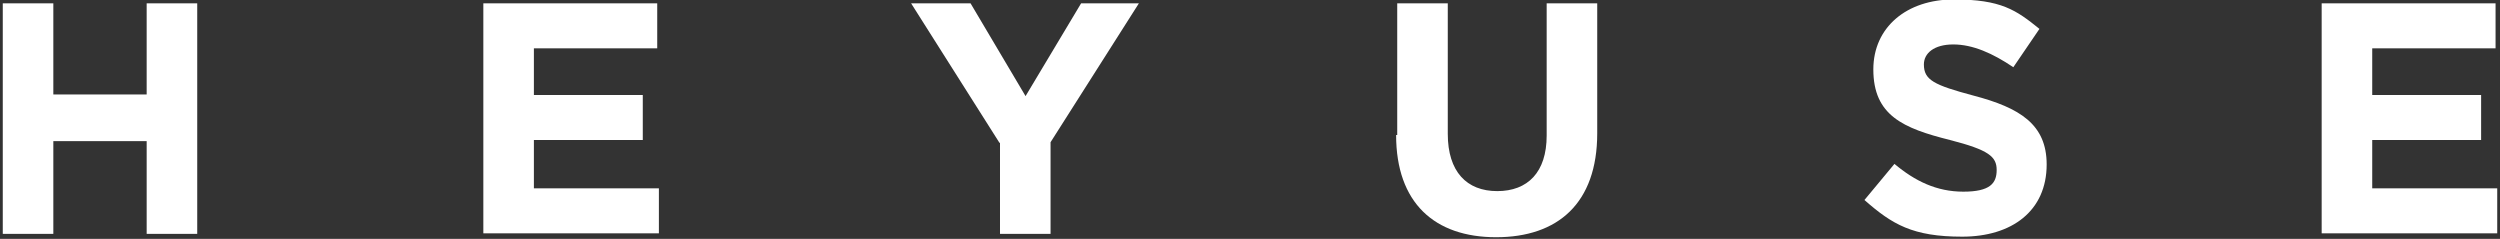 <?xml version="1.0" encoding="UTF-8"?>
<svg id="_レイヤー_1" xmlns="http://www.w3.org/2000/svg" width="450" height="43" version="1.1" viewBox="0 0 450 43">
  <rect x="0" y="0" width="450" height="43" fill="#333333" stroke="none"/>
  <!-- Generator: Adobe Illustrator 29.2.1, SVG Export Plug-In . SVG Version: 2.1.0 Build 116)  -->
  <defs>
    <style>
      .st0 {
        fill: #fff;
      }
    </style>
  </defs>
  <path class="st0" d="M.5.6h9.1v16.4h16.8V.6h9.1v41.5h-9.1v-16.7H9.6v16.7H.5V.6Z"/>
  <path class="st0" d="M87,.6h31.3v8.1h-22.2v8.4h19.6v8.1h-19.6v8.7h22.5v8.1h-31.6s0-41.4,0-41.4Z"/>
  <path class="st0" d="M179.9,25.7L164,.6h10.7l9.9,16.7L194.6.6h10.4l-15.9,25v16.5h-9.1v-16.4h-.1Z"/>
  <path class="st0" d="M251.5,24.3V.6h9.1v23.5c0,6.8,3.4,10.3,8.9,10.3s8.9-3.4,8.9-10V.6h9.1v23.4c0,12.6-7.1,18.7-18.2,18.7s-18-6.2-18-18.4h.2Z"/>
  <path class="st0" d="M335.6,36l5.4-6.5c3.7,3.1,7.6,5,12.4,5s6-1.5,6-3.9h0c0-2.4-1.4-3.6-8.4-5.4-8.4-2.1-13.8-4.4-13.8-12.7h0c0-7.6,6-12.6,14.5-12.6s11.2,1.9,15.4,5.3l-4.7,6.9c-3.7-2.5-7.3-4.1-10.8-4.1s-5.3,1.6-5.3,3.6h0c0,2.8,1.8,3.7,8.9,5.6,8.4,2.2,13.2,5.2,13.2,12.4h0c0,8.4-6.3,13-15.2,13s-12.6-2.2-17.6-6.6Z"/>
  <path class="st0" d="M417.9.6h31.3v8.1h-22.2v8.4h19.6v8.1h-19.6v8.7h22.5v8.1h-31.6V.6h0Z"/>
</svg>